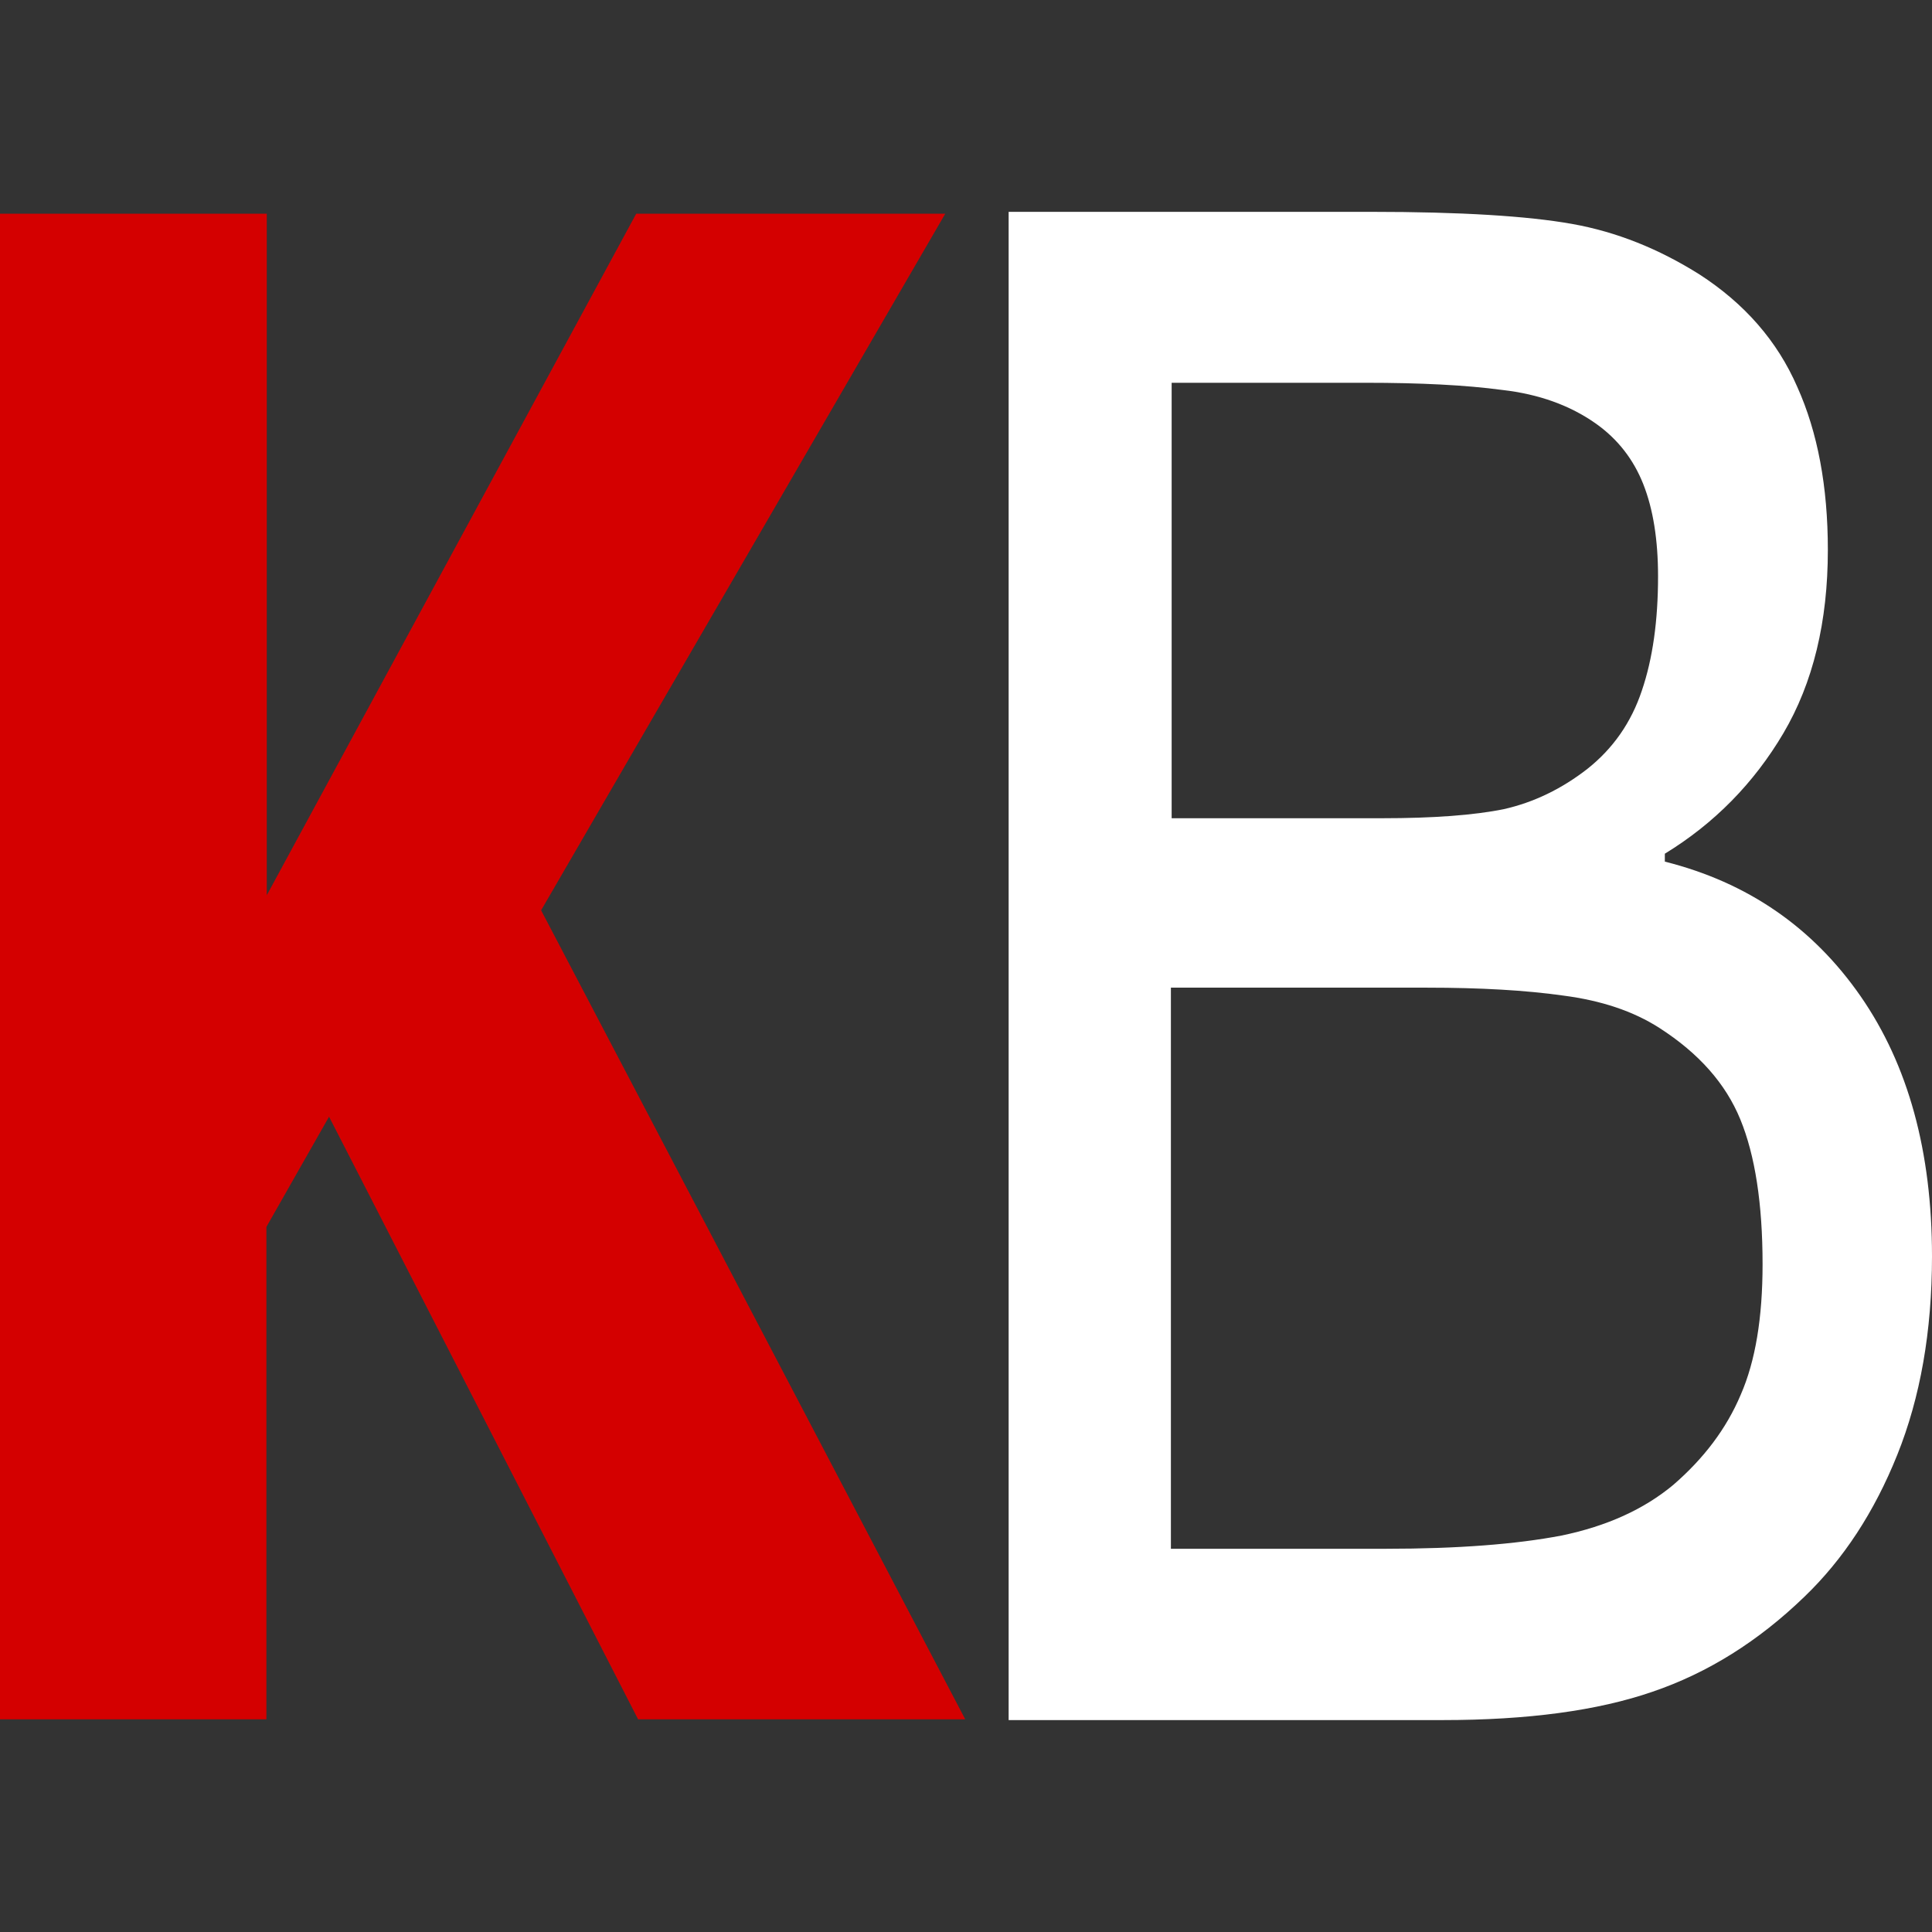 <?xml version="1.0" encoding="utf-8"?>
<!-- Generator: Adobe Illustrator 27.7.0, SVG Export Plug-In . SVG Version: 6.00 Build 0)  -->
<svg version="1.1" id="Layer_1" xmlns="http://www.w3.org/2000/svg" xmlns:xlink="http://www.w3.org/1999/xlink" x="0px" y="0px"
	 viewBox="0 0 512 512" style="enable-background:new 0 0 512 512;" xml:space="preserve">
<rect x="0" y="0" width="512" height="512" fill="#333333" stroke="none"/>
<style type="text/css">
	.st0{fill:#D40000;}
	.st1{fill:#FFFFFF;}
</style>
<g transform="translate(0 -908.36)">
	<path class="st0" d="M255.8,1364h-86.7l-81.9-159.7l-16.6,29.2V1364H0V965h70.7v180.6L168.6,965h81.9l-107.1,184.6L255.8,1364z"/>
	<path class="st1" d="M512,1241.3c0,19.9-3.1,37.4-9.2,52.6c-6.1,15.2-14.3,27.7-24.6,37.6c-12.2,11.8-25.6,20.2-40.3,25.2
		c-14.5,5-33,7.5-55.6,7.5h-115V964.5h96.1c23.7,0,41.4,1.1,53.2,3.2c11.8,2.1,23,6.6,33.8,13.4c11.9,7.7,20.6,17.6,25.9,29.8
		c5.4,12,8.1,26.4,8.1,43.2c0,19-3.9,35.2-11.8,48.6c-7.8,13.2-18.3,23.9-31.4,31.9v2.1c21.9,5.5,39.2,17.4,51.9,35.7
		C505.7,1190.6,512,1213.5,512,1241.3L512,1241.3z M439.4,1061.1c0-9.7-1.3-17.8-3.9-24.4c-2.6-6.6-6.8-12-12.6-16.1
		c-6.8-4.8-15.1-7.8-24.8-8.9c-9.7-1.3-21.8-1.9-36.2-1.9h-51.4v115.4h55.8c13.5,0,24.3-0.8,32.2-2.4c8-1.8,15.4-5.4,22.2-10.7
		c6.8-5.4,11.6-12.3,14.4-20.7C438,1082.9,439.4,1072.8,439.4,1061.1L439.4,1061.1z M467.1,1243.4c0-16.1-2-28.9-5.9-38.4
		c-3.9-9.5-11-17.5-21.4-24.2c-7-4.5-15.5-7.3-25.5-8.6c-9.9-1.4-21.9-2.1-36.2-2.1h-67.8v148.7h57.1c18.9,0,34.4-1.2,46.4-3.5
		c12.1-2.5,21.9-7,29.6-13.4c8.1-7,14.1-14.9,17.9-23.9C465.2,1269.1,467.1,1257.6,467.1,1243.4L467.1,1243.4z"/>
</g>
</svg>
